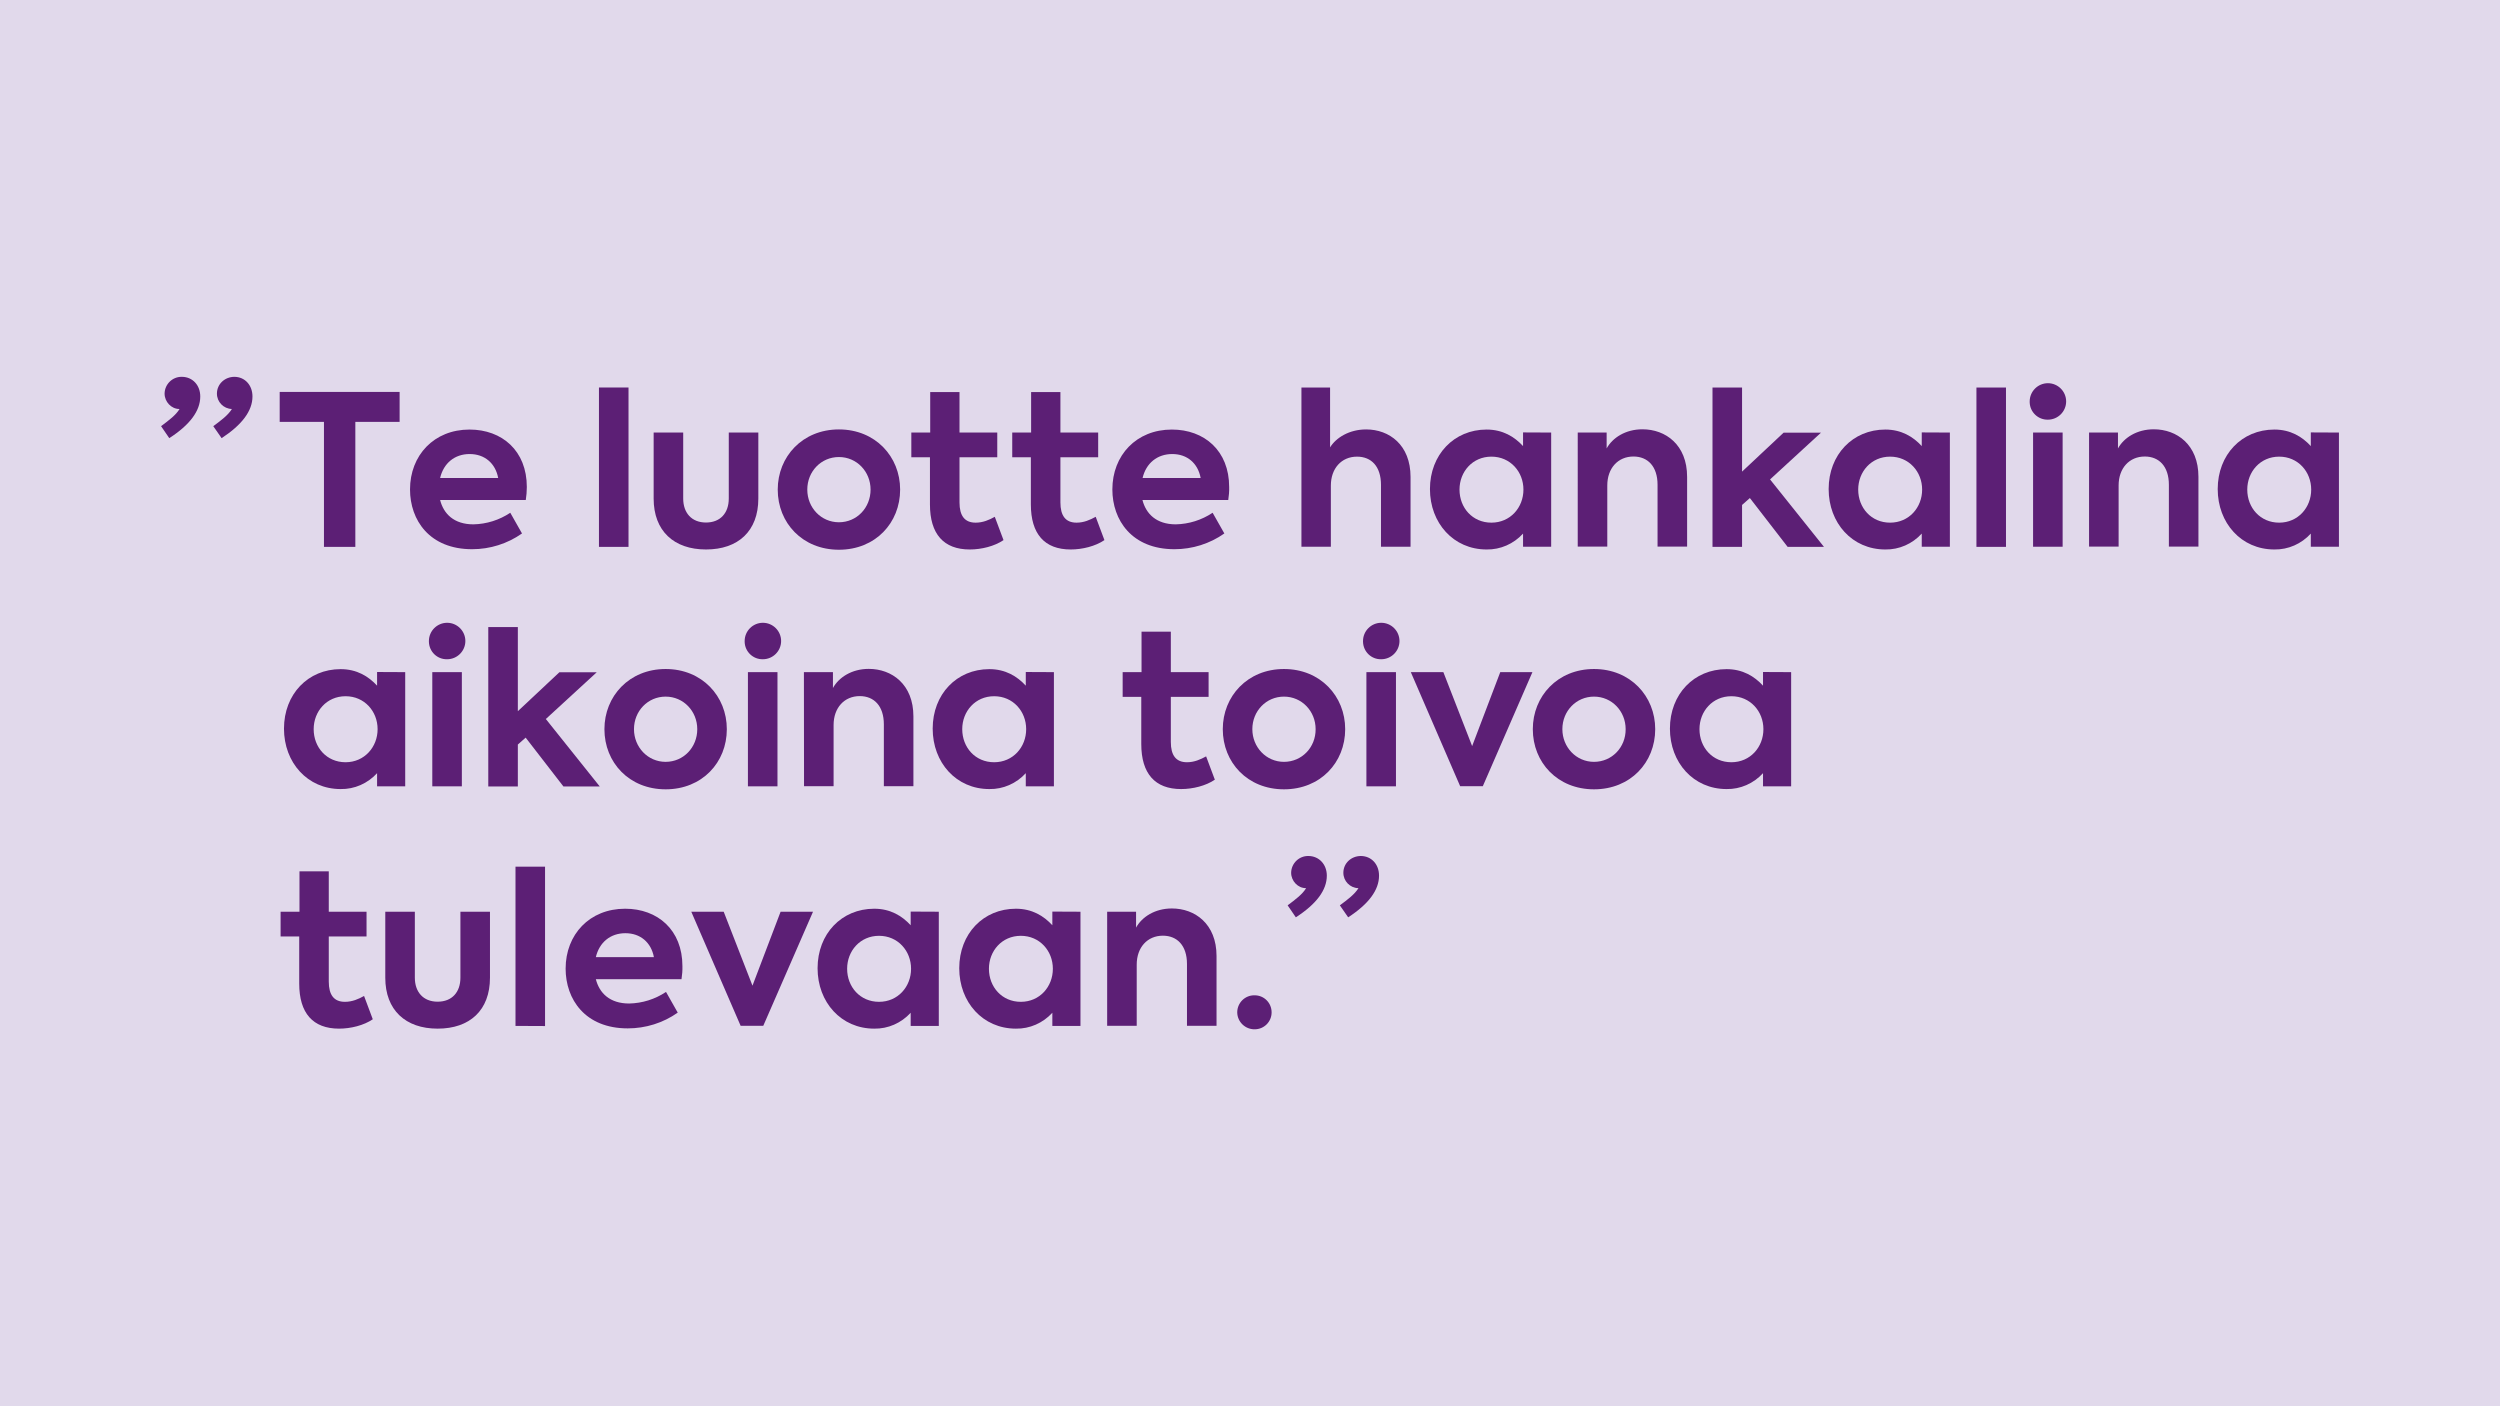 <?xml version="1.0" encoding="UTF-8"?> <svg xmlns="http://www.w3.org/2000/svg" xmlns:xlink="http://www.w3.org/1999/xlink" version="1.1" id="Layer_1" x="0px" y="0px" viewBox="0 0 1920 1080" style="enable-background:new 0 0 1920 1080;" xml:space="preserve"> <style type="text/css"> .st0{fill:#E1D9EB;} .st1{fill:#5C1F75;} </style> <rect class="st0" width="1920" height="1080"></rect> <g> <path class="st1" d="M153.8,304.5c0,11.1-8,21.8-23.8,32l-6.3-9.2c6-4.5,11.4-8.5,14.2-13.2h-0.2c-6.1,0-11.3-5.5-11.3-11.8 c0.1-7.2,6-13,13.2-12.9c0.1,0,0.1,0,0.2,0C147.9,289.5,153.8,295.8,153.8,304.5z M193.9,304.5c0,11.1-8.1,21.8-23.7,32l-6.4-9.2 c6.1-4.5,11.4-8.5,14.3-13.2H178c-6.3-0.2-11.4-5.4-11.4-11.8c0-7.4,6.1-12.9,13.5-12.9C188.1,289.5,193.9,295.8,193.9,304.5 L193.9,304.5z"></path> <path class="st1" d="M214.8,324v-23h92.1v23h-34v96h-24.1v-96H214.8z"></path> <path class="st1" d="M403.8,384H338c2.7,10.6,10.6,18.7,25.6,18.7c10.1-0.2,19.9-3.3,28.3-8.9l9,15.9 c-11.2,7.9-24.6,12.1-38.3,12.1c-32.8,0-47.7-22.4-47.7-45.9c0-26.2,18.4-46,45.7-46c25,0,44,16.3,44,44.1 C404.6,377.4,404.3,380.7,403.8,384z M338,367.1h44.6c-2.1-11.3-10.4-18.4-21.9-18.4S340.7,355.7,338,367.1L338,367.1z"></path> <path class="st1" d="M460,419.9V297.6h22.7V420H460V419.9z"></path> <path class="st1" d="M502,382.9v-50.7h22.7v50.7c0,10.9,6.4,18.4,17.5,18.4s17.5-7.4,17.5-18.4v-50.7h22.7v50.7 c0,25-15.5,39.1-40.2,39.1S502,407.7,502,382.9z"></path> <path class="st1" d="M597.3,376c0-25.3,19-46.2,47-46.2s47,20.9,47,46.2c0,25.6-19,46.2-47,46.2S597.3,401.6,597.3,376z M668.6,376 c0-13.8-10.6-25-24.3-25S620,362.1,620,376s10.6,25.1,24.3,25.1S668.6,390,668.6,376L668.6,376z"></path> <path class="st1" d="M770.7,414.8c-6.9,4.7-16.9,7.2-25.9,7.2c-20.1,0-30.6-11.9-30.6-34.6v-36.2h-14.3v-19h14.5v-31.1h22.5v31.1 h29v19h-29v34.7c0,10.1,3.9,15.5,12.4,15.5c5.6,0,10.4-2.1,14.7-4.5L770.7,414.8z"></path> <path class="st1" d="M848.2,414.8c-6.9,4.7-16.9,7.2-25.9,7.2c-20.1,0-30.6-11.9-30.6-34.6v-36.2h-14.3v-19h14.5v-31.1h22.5v31.1 h29v19h-29v34.7c0,10.1,3.9,15.5,12.4,15.5c5.6,0,10.3-2.1,14.7-4.5L848.2,414.8z"></path> <path class="st1" d="M943.3,384h-65.9c2.7,10.6,10.7,18.7,25.6,18.7c10.1-0.2,19.9-3.3,28.3-8.9l9,15.9 c-11.2,7.9-24.6,12.1-38.3,12.1c-32.8,0-47.7-22.4-47.7-45.9c0-26.2,18.4-46,45.7-46c25,0,44,16.3,44,44.1 C944.1,377.4,943.8,380.7,943.3,384z M877.5,367.1h44.6c-2.1-11.3-10.3-18.4-21.8-18.4S880.2,355.7,877.5,367.1L877.5,367.1z"></path> <path class="st1" d="M999.5,297.6h22v46c4.5-7.4,14.7-13.8,27.7-13.8c17.7,0,34.1,11.8,34.1,36.5v53.6h-22.7v-47.5 c0-14.2-7.4-21.7-18.4-21.7c-11.9,0-20.1,9-20.1,22.2v47h-22.6V297.6z"></path> <path class="st1" d="M1191.3,332.2v87.7h-21.6v-10.1c-7.2,7.9-17.4,12.4-28,12.2c-25.4,0-43.5-20.3-43.5-46.4 c0-26.4,18.5-45.7,43.5-45.7c12.4,0,21.4,5.5,28,12.7v-10.5L1191.3,332.2L1191.3,332.2z M1170,376c0-13.7-10.1-25.3-24.6-25.3 s-24.5,11.6-24.5,25.3c0,14,10,25.4,24.5,25.4S1170,389.8,1170,376z"></path> <path class="st1" d="M1211.7,332.2h22.2v12.2c4.5-8.2,14.5-14.7,27.5-14.7c17.7,0,34.3,11.8,34.3,36.5v53.6H1273v-47.5 c0-14.2-7.6-21.7-18.5-21.7c-11.9,0-20.1,9-20.1,22.2v47h-22.7L1211.7,332.2z"></path> <path class="st1" d="M1343.9,382.5l-6,5.3V420h-22.7V297.6h22.7v64.6l31.9-29.9h28.7l-39.1,35.9l41.4,51.8h-27.9L1343.9,382.5z"></path> <path class="st1" d="M1497.5,332.2v87.7h-21.6v-10.1c-7.2,7.9-17.4,12.4-28,12.2c-25.4,0-43.5-20.3-43.5-46.4 c0-26.4,18.5-45.7,43.5-45.7c12.4,0,21.4,5.5,28,12.7v-10.5L1497.5,332.2L1497.5,332.2z M1476.2,376c0-13.7-10.1-25.3-24.6-25.3 s-24.5,11.6-24.5,25.3c0,14,10,25.4,24.5,25.4S1476.2,389.8,1476.2,376z"></path> <path class="st1" d="M1517.9,419.9V297.6h22.7V420h-22.7V419.9z"></path> <path class="st1" d="M1558.8,308.3c0-7.7,6.3-14,14-14s14,6.3,14,14s-6.3,14-14,14l0,0c-7.5,0.2-13.8-5.8-14-13.3 C1558.8,308.8,1558.8,308.6,1558.8,308.3z M1561.4,419.9v-87.7h22.7v87.7L1561.4,419.9L1561.4,419.9z"></path> <path class="st1" d="M1604.4,332.2h22.2v12.2c4.5-8.2,14.5-14.7,27.5-14.7c17.7,0,34.3,11.8,34.3,36.5v53.6h-22.7v-47.5 c0-14.2-7.6-21.7-18.5-21.7c-11.9,0-20.1,9-20.1,22.2v47h-22.7L1604.4,332.2z"></path> <path class="st1" d="M1796.3,332.2v87.7h-21.6v-10.1c-7.2,7.9-17.4,12.4-28,12.2c-25.4,0-43.5-20.3-43.5-46.4 c0-26.4,18.5-45.7,43.5-45.7c12.4,0,21.4,5.5,28,12.7v-10.5L1796.3,332.2L1796.3,332.2z M1775,376c0-13.7-10.1-25.3-24.6-25.3 s-24.5,11.6-24.5,25.3c0,14,10,25.4,24.5,25.4S1775,389.8,1775,376z"></path> <path class="st1" d="M311.2,516.2v87.7h-21.6v-10.1c-7.2,7.9-17.4,12.4-28,12.2c-25.4,0-43.5-20.3-43.5-46.4 c0-26.5,18.5-45.7,43.5-45.7c12.4,0,21.4,5.5,28,12.7v-10.5L311.2,516.2L311.2,516.2z M290,560c0-13.7-10.1-25.3-24.6-25.3 s-24.5,11.6-24.5,25.3c0,14,10,25.4,24.5,25.4C279.8,585.4,290,573.8,290,560L290,560z"></path> <path class="st1" d="M329.4,492.3c0-7.7,6.3-14,14-14s14,6.3,14,14s-6.3,14-14,14l0,0c-7.6,0.2-13.8-5.8-14-13.4 C329.4,492.8,329.4,492.6,329.4,492.3z M332,603.9v-87.7h22.7v87.7H332z"></path> <path class="st1" d="M403.7,566.5l-6,5.3V604H375V481.6h22.7v64.6l31.9-29.9h28.7l-39.1,35.9l41.4,51.8h-27.9L403.7,566.5z"></path> <path class="st1" d="M464.2,560c0-25.3,19-46.2,47-46.2s47,20.9,47,46.2c0,25.6-19,46.2-47,46.2S464.2,585.6,464.2,560z M535.5,560 c0-13.8-10.6-25-24.3-25s-24.3,11.1-24.3,25c0,13.8,10.6,25.1,24.3,25.1C524.9,585.1,535.5,574,535.5,560L535.5,560z"></path> <path class="st1" d="M571.9,492.3c0-7.7,6.3-14,14-14s14,6.3,14,14s-6.3,14-14,14l0,0c-7.5,0.2-13.8-5.8-14-13.3 C571.9,492.8,571.9,492.6,571.9,492.3z M574.4,603.9v-87.7h22.7v87.7H574.4z"></path> <path class="st1" d="M617.4,516.2h22.3v12.2c4.5-8.2,14.5-14.7,27.5-14.7c17.7,0,34.3,11.8,34.3,36.5v53.6h-22.7v-47.5 c0-14.2-7.6-21.7-18.5-21.7c-11.9,0-20.1,9-20.1,22.2v47h-22.7L617.4,516.2L617.4,516.2z"></path> <path class="st1" d="M809.4,516.2v87.7h-21.6v-10.1c-7.2,7.9-17.4,12.4-28,12.2c-25.4,0-43.5-20.3-43.5-46.4 c0-26.5,18.5-45.7,43.5-45.7c12.4,0,21.4,5.5,28,12.7v-10.5L809.4,516.2L809.4,516.2z M788.1,560c0-13.7-10.1-25.3-24.6-25.3 S739,546.3,739,560c0,14,10,25.4,24.5,25.4S788.1,573.8,788.1,560z"></path> <path class="st1" d="M933,598.8c-6.9,4.7-16.9,7.2-25.9,7.2c-20.1,0-30.6-11.9-30.6-34.6v-36.2h-14.3v-19h14.5v-31.1h22.5v31.1h29 v19h-29v34.7c0,10.1,3.9,15.5,12.4,15.5c5.6,0,10.3-2.1,14.7-4.5L933,598.8z"></path> <path class="st1" d="M939.1,560c0-25.3,19-46.2,47-46.2s47,20.9,47,46.2c0,25.6-19,46.2-47,46.2S939.1,585.6,939.1,560z M1010.4,560c0-13.8-10.6-25-24.3-25s-24.3,11.1-24.3,25c0,13.8,10.6,25.1,24.3,25.1C999.8,585.1,1010.5,574,1010.4,560L1010.4,560 z"></path> <path class="st1" d="M1046.8,492.3c0-7.7,6.3-14,14-14s14,6.3,14,14s-6.3,14-14,14c-7.6,0.2-13.8-5.8-14-13.4 C1046.8,492.8,1046.8,492.6,1046.8,492.3z M1049.4,603.9v-87.7h22.7v87.7H1049.4z"></path> <path class="st1" d="M1176.9,516.2l-38.1,87.6h-17.4l-37.9-87.6h25l22.1,56.8l21.6-56.8H1176.9z"></path> <path class="st1" d="M1177.2,560c0-25.3,19-46.2,47-46.2s47,20.9,47,46.2c0,25.6-19,46.2-47,46.2S1177.2,585.6,1177.2,560z M1248.5,560c0-13.8-10.6-25-24.3-25c-13.7,0-24.3,11.1-24.3,25c0,13.8,10.6,25.1,24.3,25.1S1248.6,574,1248.5,560L1248.5,560z"></path> <path class="st1" d="M1375.6,516.2v87.7H1354v-10.1c-7.2,7.9-17.4,12.4-28,12.2c-25.4,0-43.5-20.3-43.5-46.4 c0-26.5,18.5-45.7,43.5-45.7c12.4,0,21.4,5.5,28,12.7v-10.5L1375.6,516.2L1375.6,516.2z M1354.3,560c0-13.7-10.1-25.3-24.6-25.3 s-24.5,11.6-24.5,25.3c0,14,10,25.4,24.5,25.4S1354.3,573.8,1354.3,560L1354.3,560z"></path> <path class="st1" d="M286.3,782.8c-6.9,4.7-16.9,7.2-25.9,7.2c-20.1,0-30.6-11.9-30.6-34.6v-36.2h-14.3v-19H230v-31h22.5v31h29v19 h-29v34.7c0,10.1,3.9,15.5,12.4,15.5c5.6,0,10.4-2.1,14.7-4.5L286.3,782.8z"></path> <path class="st1" d="M295.9,750.9v-50.7h22.7v50.7c0,10.9,6.4,18.4,17.5,18.4s17.5-7.4,17.5-18.4v-50.7h22.7v50.7 c0,25-15.5,39.1-40.2,39.1S295.9,775.7,295.9,750.9z"></path> <path class="st1" d="M395.9,787.9V665.6h22.7V788L395.9,787.9L395.9,787.9z"></path> <path class="st1" d="M523.4,752h-65.8c2.7,10.6,10.6,18.7,25.6,18.7c10.1-0.2,19.9-3.3,28.3-8.9l9,15.9 c-11.2,7.9-24.6,12.1-38.4,12.1c-32.8,0-47.7-22.4-47.7-45.9c0-26.2,18.4-46,45.7-46c25,0,44,16.3,44,44.1 C524.2,745.4,523.9,748.7,523.4,752z M457.6,735.1h44.6c-2.1-11.3-10.4-18.4-21.9-18.4S460.3,723.7,457.6,735.1z"></path> <path class="st1" d="M624.4,700.2l-38.2,87.6h-17.4l-37.9-87.6h24.9l22.1,56.8l21.6-56.8H624.4z"></path> <path class="st1" d="M721,700.2v87.7h-21.6v-10.1c-7.2,7.9-17.4,12.4-28,12.2c-25.4,0-43.5-20.3-43.5-46.4 c0-26.5,18.5-45.7,43.5-45.7c12.4,0,21.4,5.5,28,12.7v-10.5L721,700.2L721,700.2z M699.7,744c0-13.7-10.1-25.3-24.6-25.3 s-24.5,11.6-24.5,25.3c0,14,10,25.4,24.5,25.4S699.7,757.8,699.7,744L699.7,744z"></path> <path class="st1" d="M829.8,700.2v87.7h-21.6v-10.1c-7.2,7.9-17.4,12.4-28,12.2c-25.4,0-43.5-20.3-43.5-46.4 c0-26.5,18.5-45.7,43.5-45.7c12.4,0,21.4,5.5,28,12.7v-10.5L829.8,700.2L829.8,700.2z M808.6,744c0-13.7-10.1-25.3-24.6-25.3 s-24.5,11.6-24.5,25.3c0,14,10,25.4,24.5,25.4S808.6,757.8,808.6,744L808.6,744z"></path> <path class="st1" d="M850.3,700.2h22.2v12.2c4.5-8.2,14.5-14.7,27.5-14.7c17.7,0,34.3,11.8,34.3,36.5v53.6h-22.7v-47.5 c0-14.2-7.6-21.7-18.5-21.7c-11.9,0-20.1,9-20.1,22.2v47h-22.7V700.2z"></path> <path class="st1" d="M950.2,777.3c0.1-7.2,6-13,13.2-12.9c0.1,0,0.1,0,0.2,0c7.2,0,13,5.8,13,13.1c0,7.2-5.8,13-13,13 c-7.2,0.1-13.2-5.6-13.4-12.8C950.2,777.5,950.2,777.4,950.2,777.3z"></path> <path class="st1" d="M1019,672.5c0,11.1-8,21.8-23.8,32l-6.3-9.2c6-4.5,11.4-8.5,14.2-13.2h-0.2c-6.1,0-11.3-5.5-11.3-11.8 c0.1-7.2,6-13,13.2-12.9c0.1,0,0.1,0,0.2,0C1013,657.5,1019,663.8,1019,672.5z M1059.1,672.5c0,11.1-8,21.8-23.7,32l-6.4-9.2 c6.1-4.5,11.4-8.5,14.3-13.2h-0.2c-6.3-0.2-11.4-5.4-11.4-11.8c0-7.4,6.1-12.9,13.5-12.9C1053.3,657.5,1059.1,663.8,1059.1,672.5z"></path> </g> </svg> 